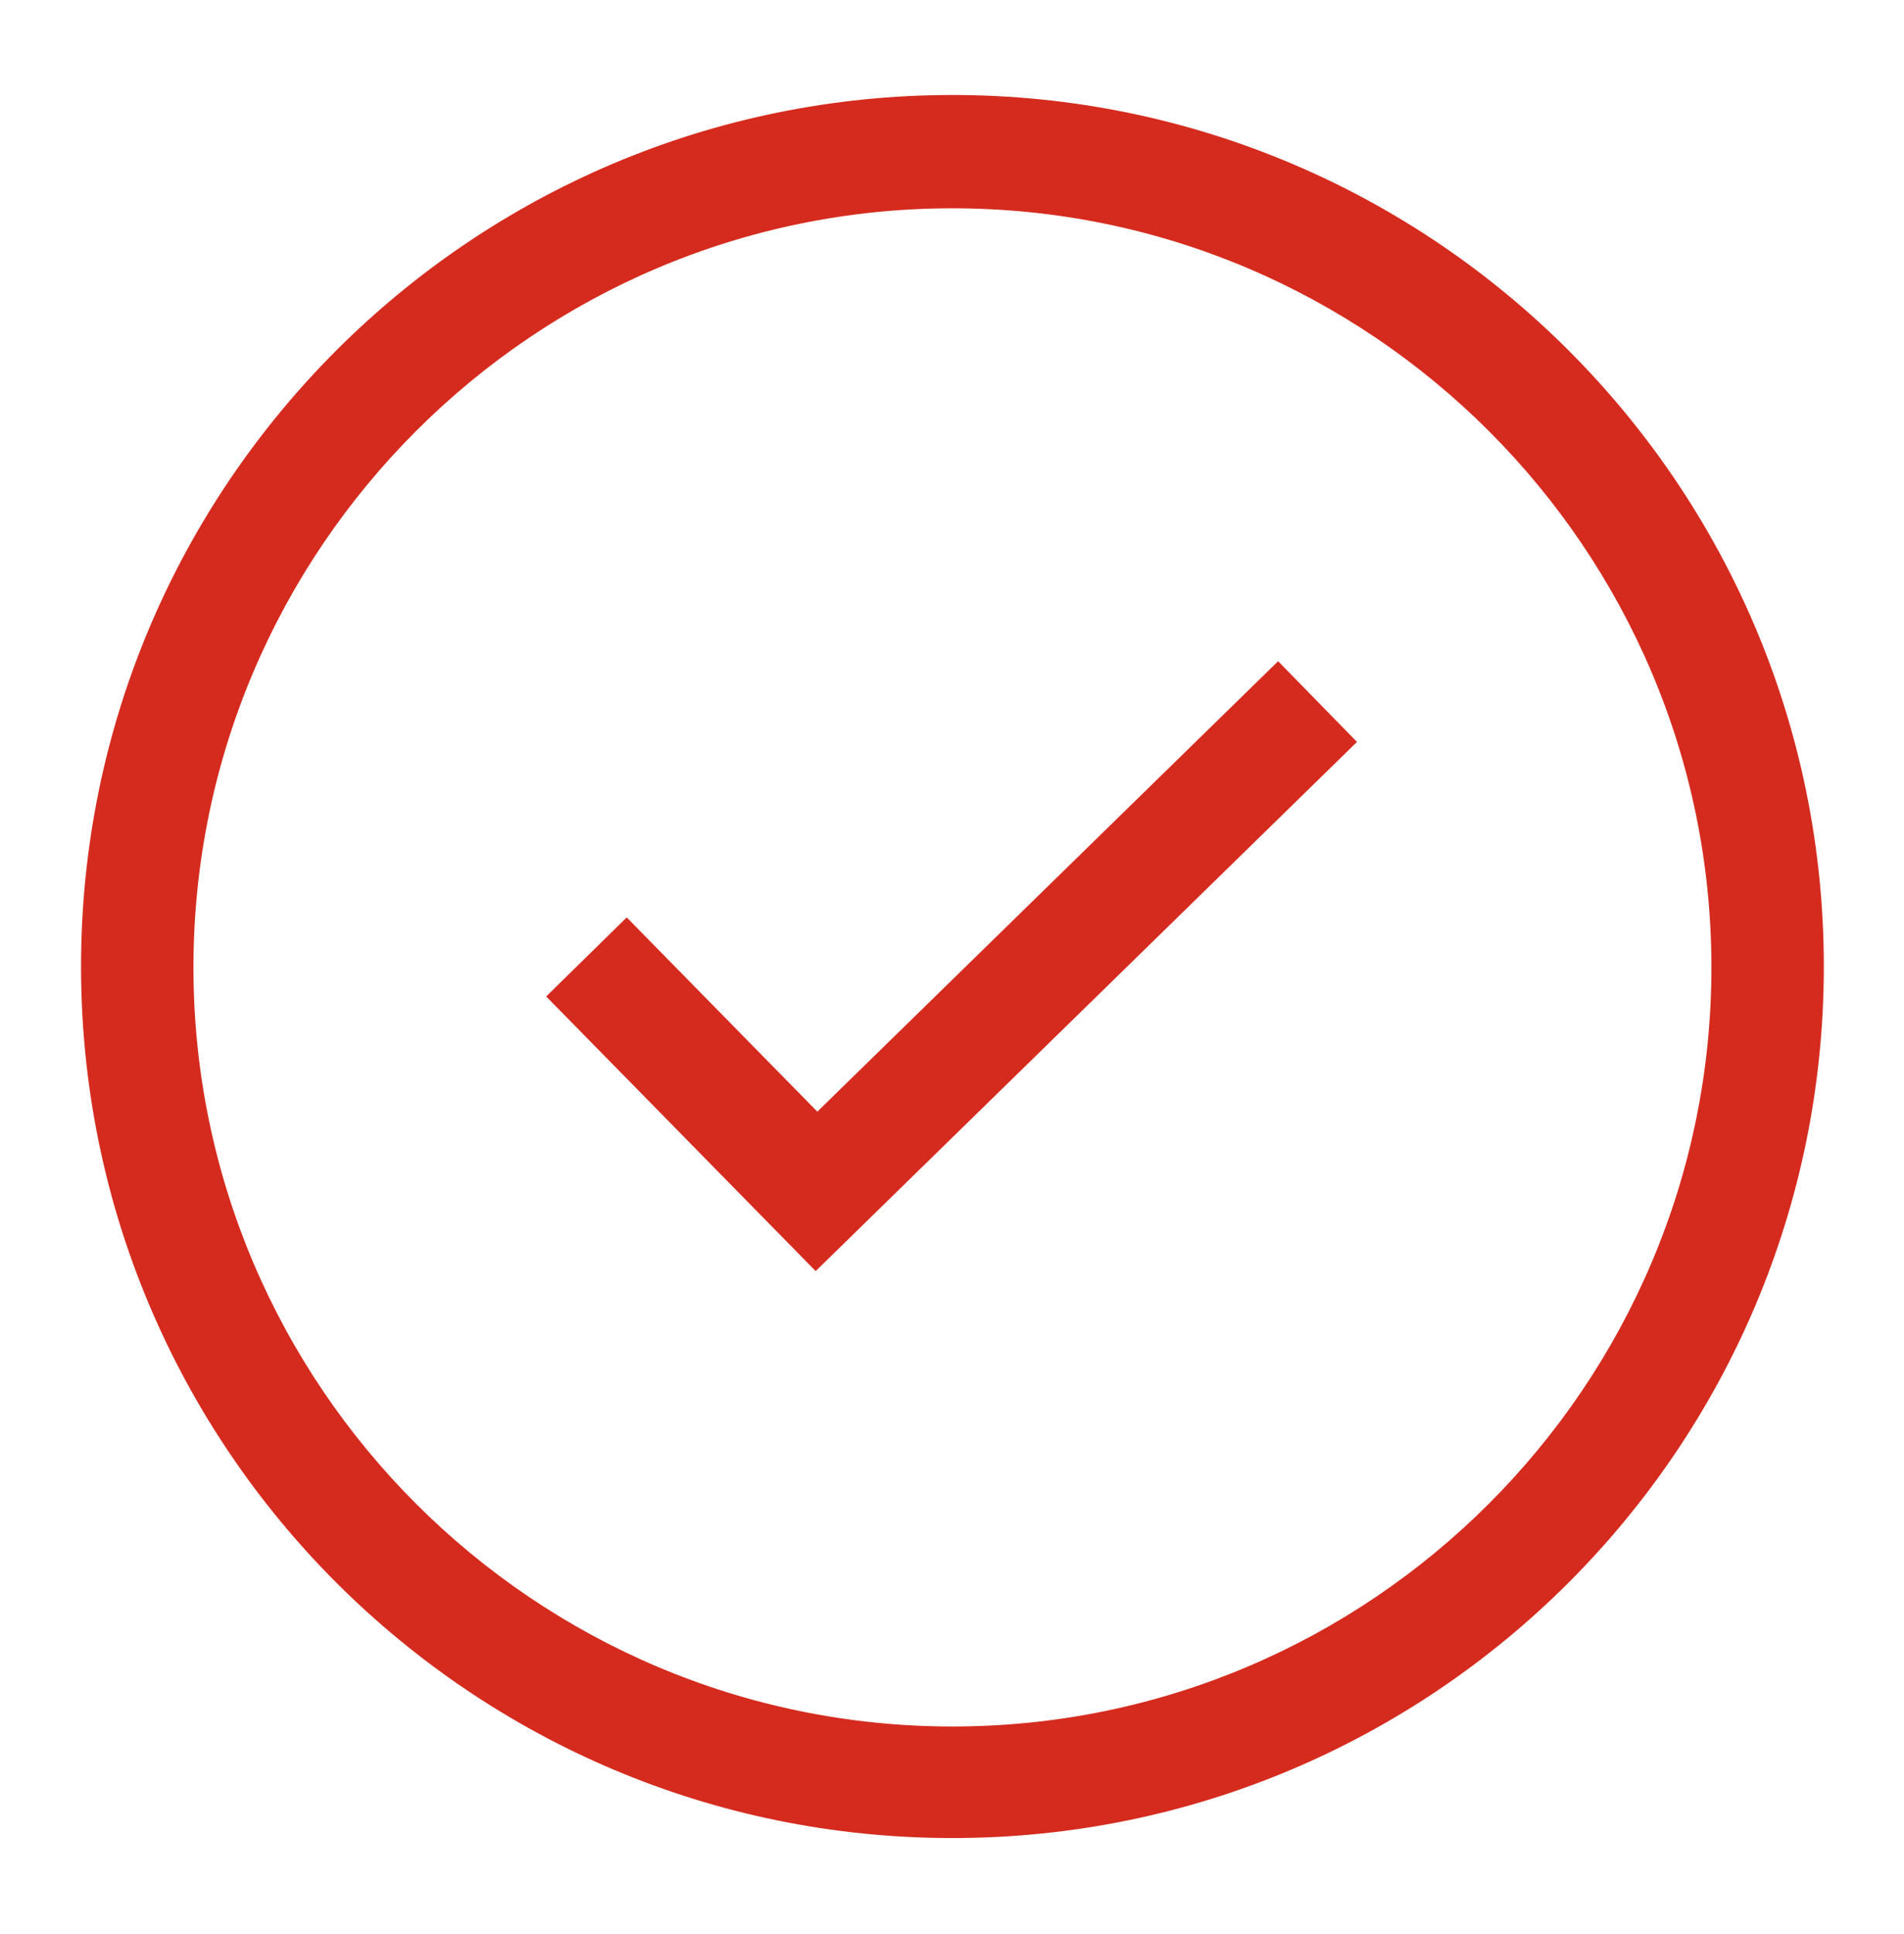 <?xml version="1.0" encoding="utf-8"?>
<!-- Generator: Adobe Illustrator 23.0.3, SVG Export Plug-In . SVG Version: 6.00 Build 0)  -->
<svg version="1.1" id="Layer_1" xmlns="http://www.w3.org/2000/svg" xmlns:xlink="http://www.w3.org/1999/xlink" x="0px" y="0px"
	 viewBox="0 0 21.85 22.19" style="enable-background:new 0 0 21.85 22.19;" xml:space="preserve">
<style type="text/css">
	.st0{fill:#D52B1E;}
	.st1{fill:none;stroke:#D52B1E;stroke-width:1.295;stroke-miterlimit:10;}
</style>
<g>
	<g>
		<path class="st0" d="M10.93,2.39c4.8,0,8.71,3.91,8.71,8.71s-3.91,8.71-8.71,8.71s-8.71-3.91-8.71-8.71S6.13,2.39,10.93,2.39
			 M10.93,1.09c-5.52,0-10,4.48-10,10s4.48,10,10,10s10-4.48,10-10S16.45,1.09,10.93,1.09L10.93,1.09z"/>
	</g>
	<polyline class="st1" points="6.73,10.98 9.37,13.67 9.37,13.67 15.12,8.05 	"/>
</g>
</svg>
